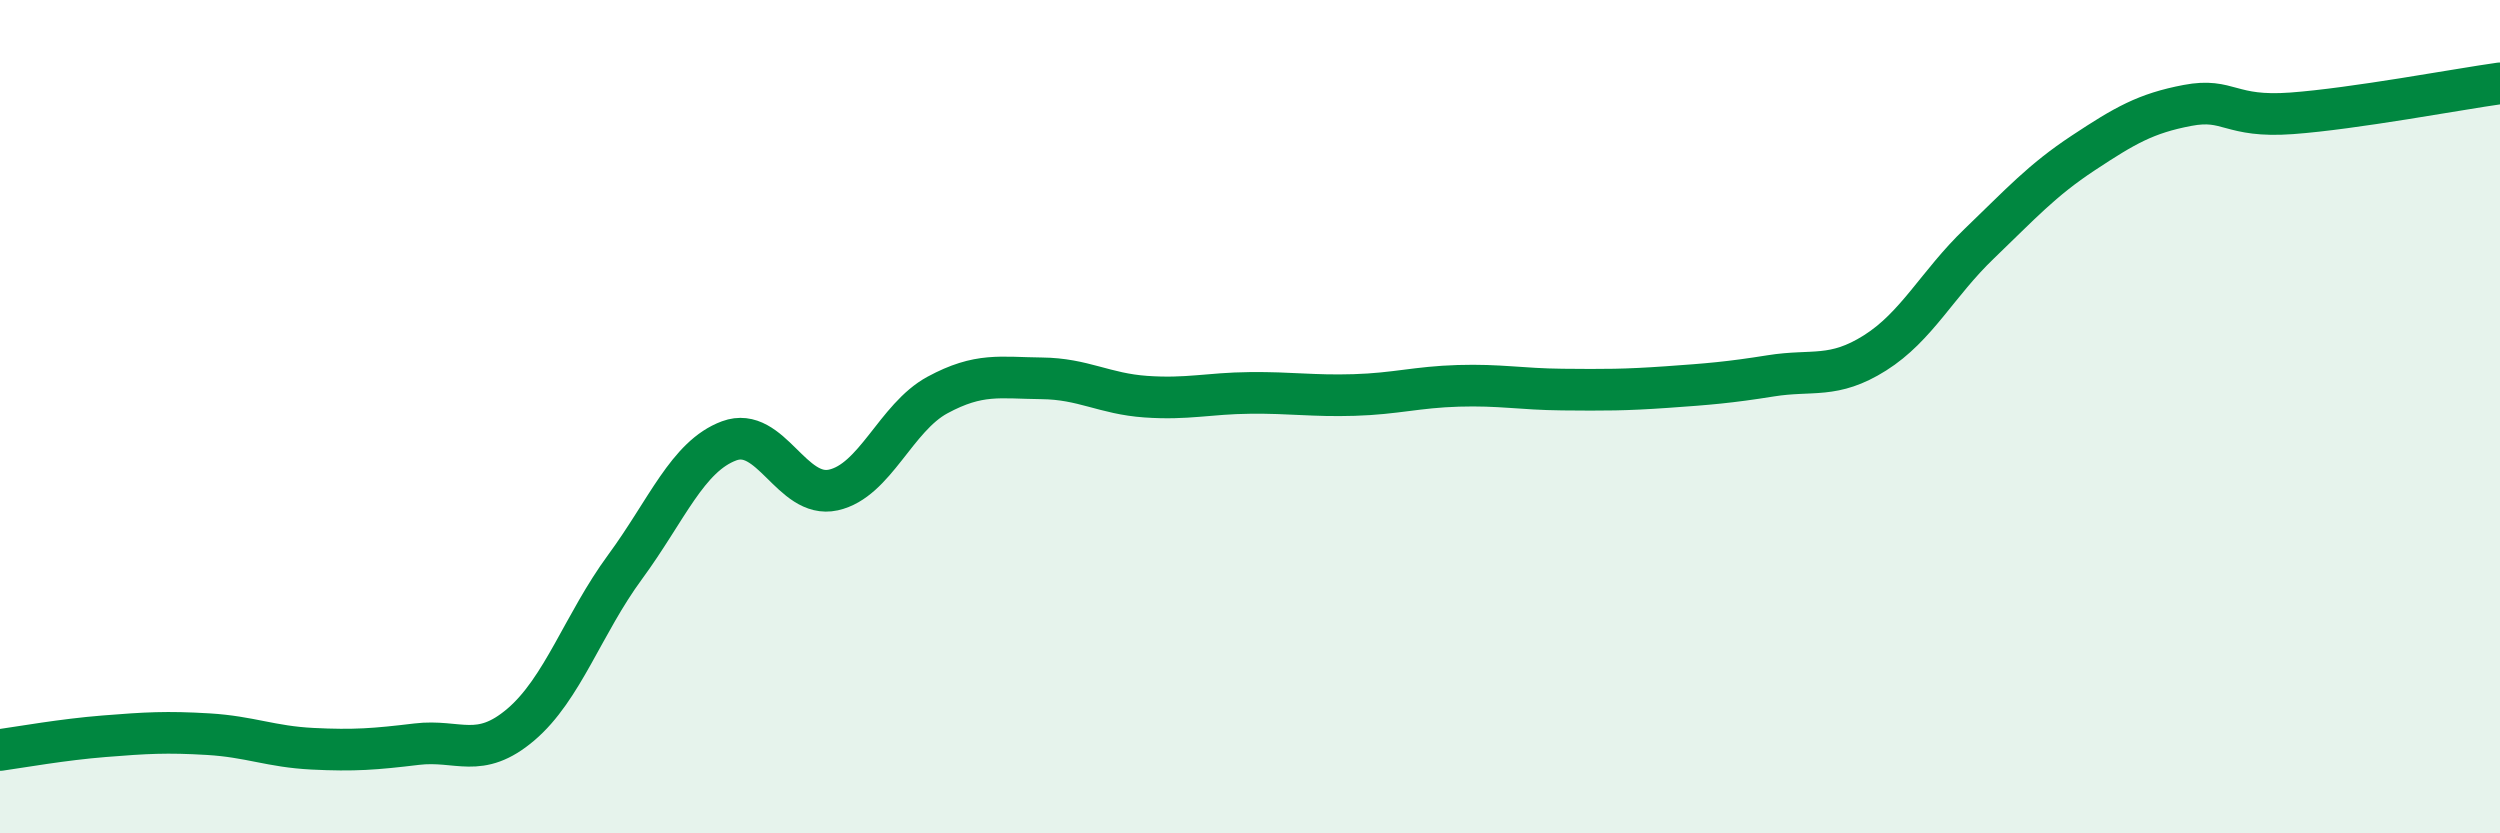 
    <svg width="60" height="20" viewBox="0 0 60 20" xmlns="http://www.w3.org/2000/svg">
      <path
        d="M 0,18 C 0.5,17.93 1.5,17.75 2.5,17.67 C 3.5,17.59 4,17.56 5,17.62 C 6,17.68 6.5,17.92 7.5,17.97 C 8.5,18.02 9,17.98 10,17.86 C 11,17.74 11.5,18.24 12.5,17.39 C 13.5,16.54 14,14.97 15,13.61 C 16,12.25 16.5,10.95 17.5,10.58 C 18.5,10.21 19,11.98 20,11.76 C 21,11.54 21.5,10.02 22.5,9.48 C 23.5,8.94 24,9.07 25,9.08 C 26,9.09 26.5,9.45 27.5,9.52 C 28.5,9.59 29,9.44 30,9.43 C 31,9.42 31.5,9.51 32.5,9.48 C 33.5,9.45 34,9.29 35,9.26 C 36,9.23 36.5,9.34 37.5,9.35 C 38.5,9.36 39,9.36 40,9.29 C 41,9.22 41.5,9.18 42.5,9.02 C 43.5,8.86 44,9.1 45,8.47 C 46,7.84 46.5,6.81 47.5,5.85 C 48.5,4.89 49,4.33 50,3.67 C 51,3.01 51.5,2.72 52.5,2.53 C 53.5,2.34 53.5,2.83 55,2.72 C 56.5,2.61 59,2.14 60,2L60 20L0 20Z"
        fill="#008740"
        opacity="0.1"
        stroke-linecap="round"
        stroke-linejoin="round"
      />
      <path
        d="M 0,18 C 0.5,17.93 1.5,17.75 2.5,17.67 C 3.5,17.59 4,17.56 5,17.62 C 6,17.68 6.5,17.92 7.5,17.97 C 8.5,18.02 9,17.98 10,17.86 C 11,17.74 11.5,18.24 12.5,17.39 C 13.5,16.54 14,14.97 15,13.61 C 16,12.25 16.5,10.95 17.5,10.58 C 18.5,10.21 19,11.98 20,11.76 C 21,11.54 21.5,10.02 22.5,9.48 C 23.5,8.94 24,9.07 25,9.08 C 26,9.09 26.5,9.45 27.5,9.52 C 28.5,9.59 29,9.44 30,9.43 C 31,9.42 31.5,9.51 32.5,9.48 C 33.5,9.45 34,9.29 35,9.26 C 36,9.23 36.5,9.34 37.5,9.35 C 38.5,9.36 39,9.36 40,9.29 C 41,9.22 41.5,9.18 42.5,9.02 C 43.5,8.86 44,9.1 45,8.47 C 46,7.84 46.5,6.81 47.5,5.85 C 48.5,4.89 49,4.33 50,3.67 C 51,3.01 51.5,2.72 52.5,2.53 C 53.5,2.34 53.5,2.83 55,2.72 C 56.5,2.61 59,2.14 60,2"
        stroke="#008740"
        stroke-width="1"
        fill="none"
        stroke-linecap="round"
        stroke-linejoin="round"
      />
    </svg>
  
